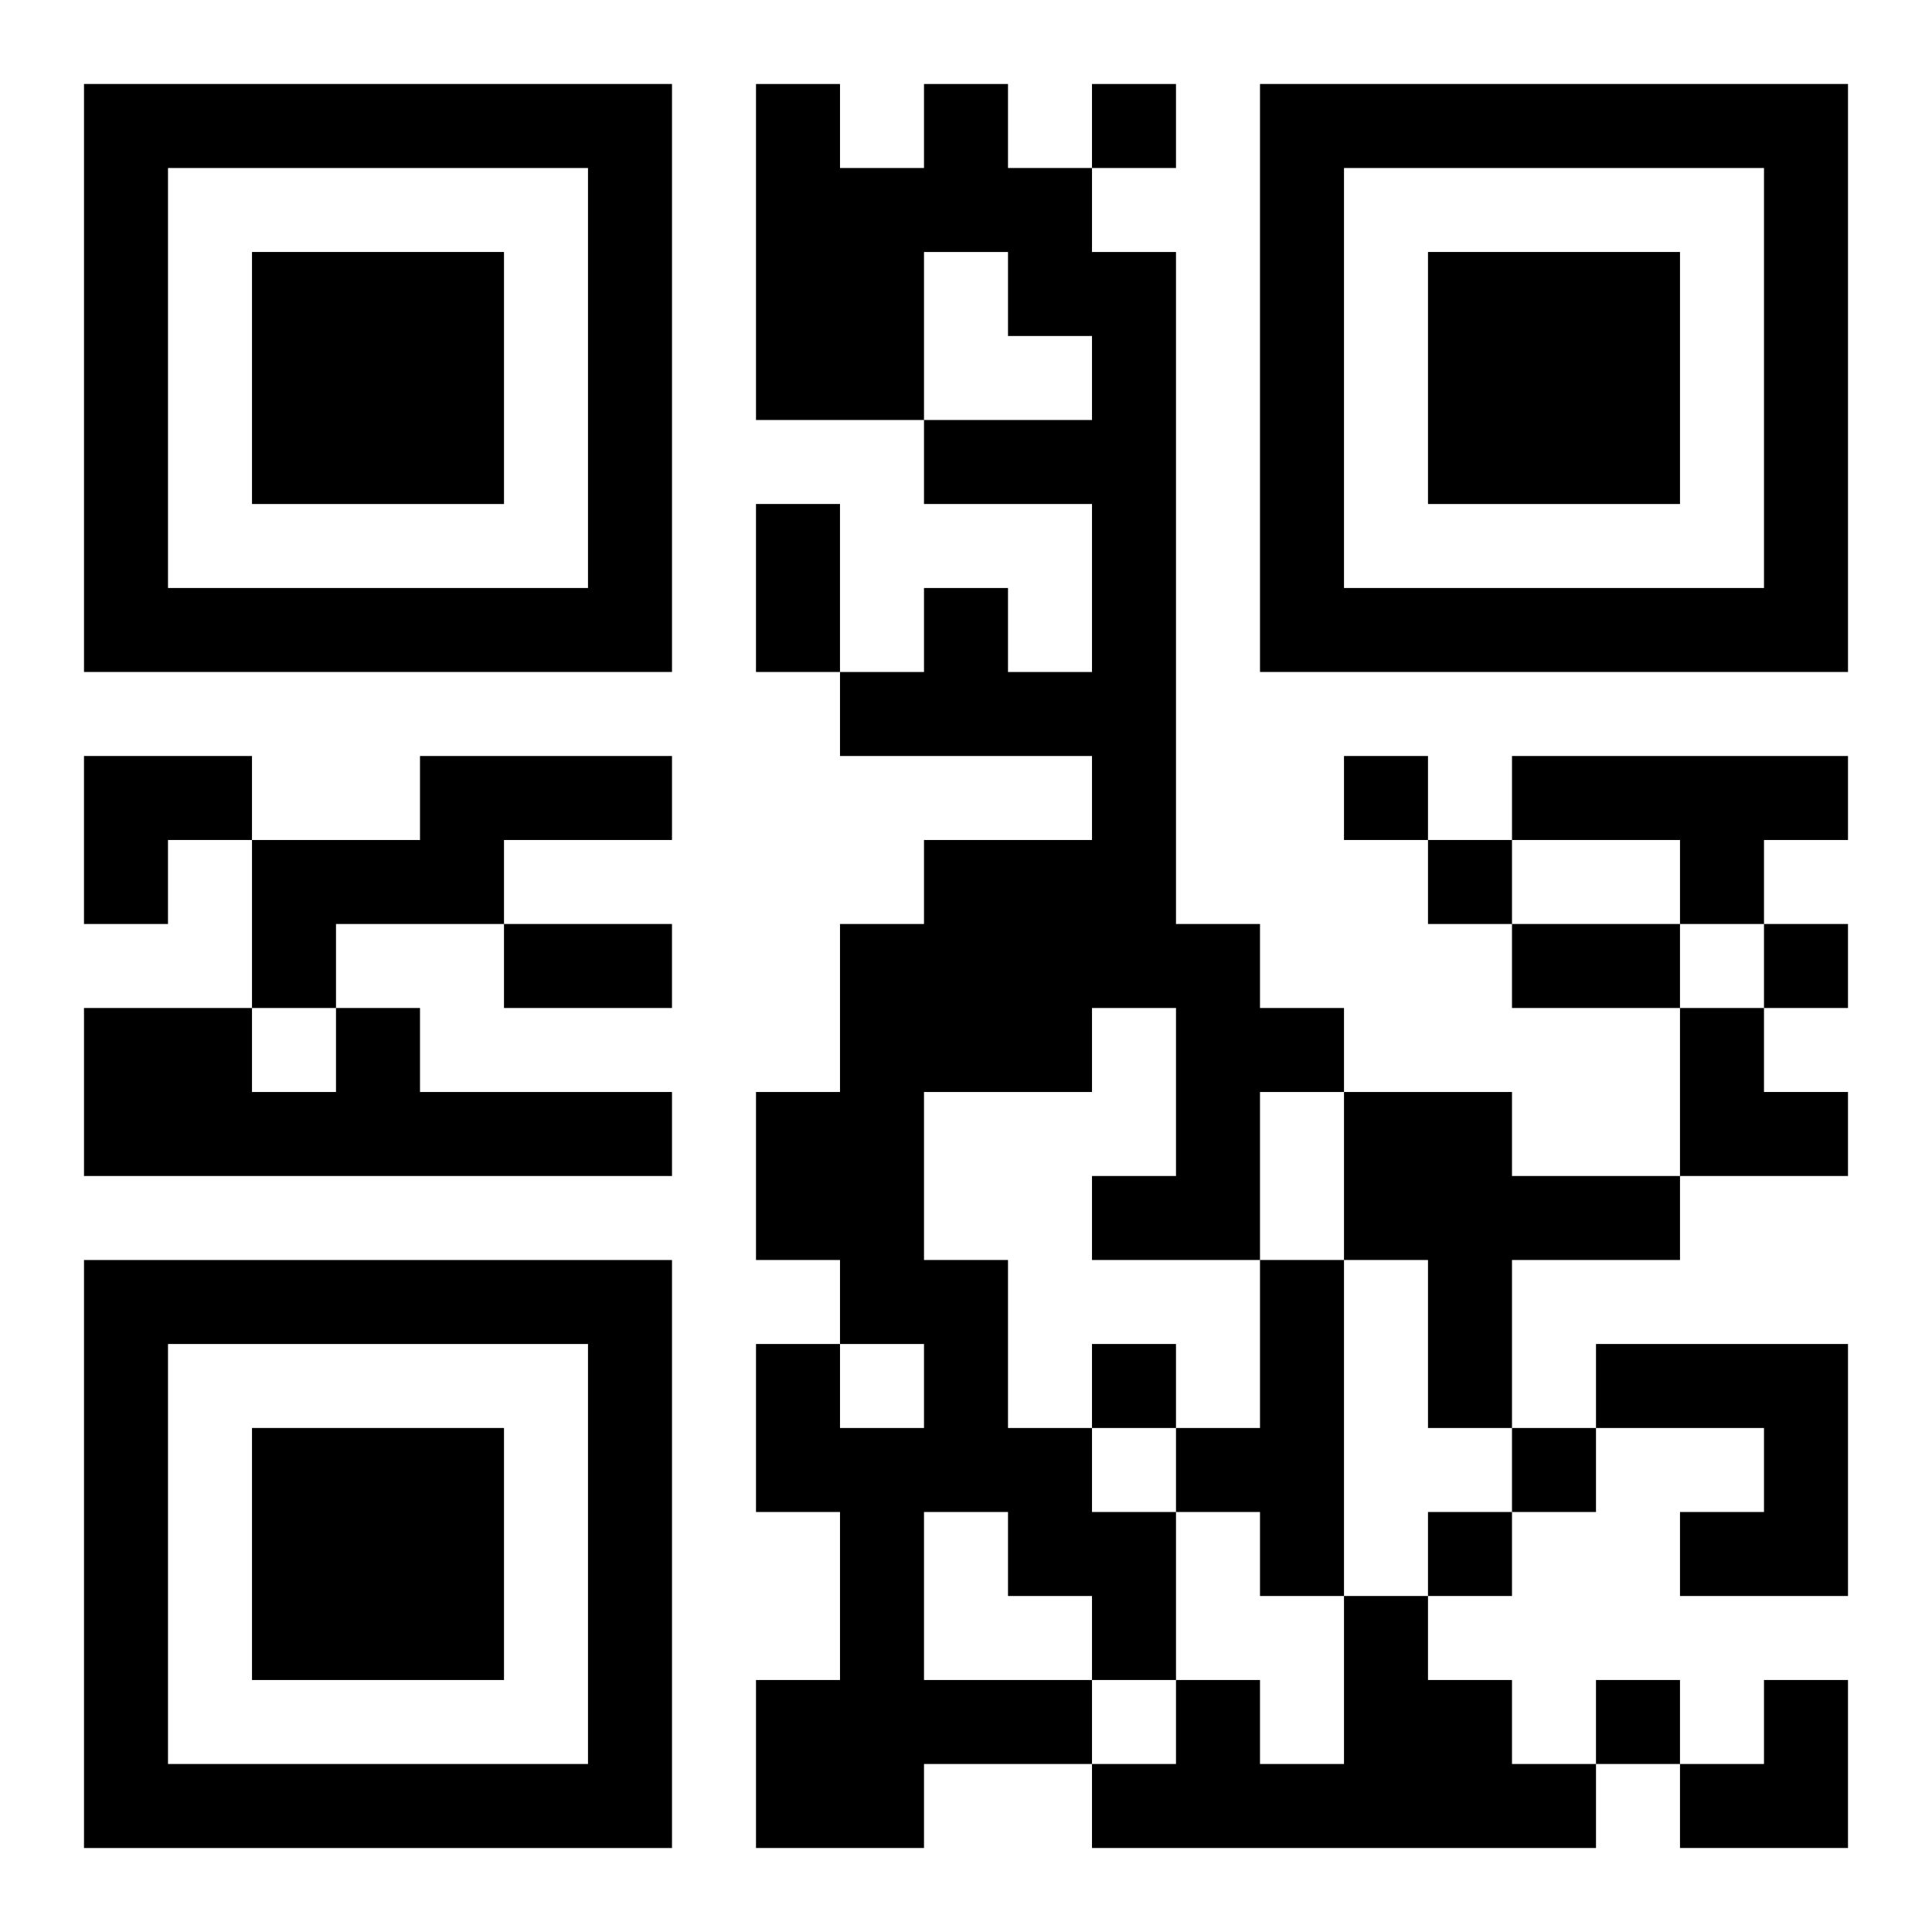 <?xml version="1.0" encoding="UTF-8"?>
<svg width="250" height="250" baseProfile="full" version="1.1" viewBox="-1 -1 23 23" xmlns="http://www.w3.org/2000/svg" xmlns:xlink="http://www.w3.org/1999/xlink"><symbol id="a"><path d="m0 7v7h7v-7h-7zm1 1h5v5h-5v-5zm1 1v3h3v-3h-3z"/></symbol><use y="-7" xlink:href="#a"/><use y="7" xlink:href="#a"/><use x="14" y="-7" xlink:href="#a"/><path d="m10 0h1v1h1v1h1v8h1v1h1v1h-1v2h-2v-1h1v-2h-1v1h-2v2h1v2h1v1h1v2h-1v1h-2v1h-2v-2h1v-2h-1v-2h1v1h1v-1h-1v-1h-1v-2h1v-2h1v-1h2v-1h-3v-1h1v-1h1v1h1v-2h-2v-1h2v-1h-1v-1h-1v2h-2v-4h1v1h1v-1m0 17v2h2v-1h-1v-1h-1m-6-9h3v1h-2v1h-2v1h-1v-2h2v-1m13 0h4v1h-1v1h-1v-1h-2v-1m-14 3h1v1h3v1h-7v-2h2v1h1v-1m12 1h2v1h2v1h-2v2h-1v-2h-1v-2m-1 2h1v4h-1v-1h-1v-1h1v-2m4 1h3v3h-2v-1h1v-1h-2v-1m-3 3h1v1h1v1h1v1h-6v-1h1v-1h1v1h1v-2m-3-18v1h1v-1h-1m3 8v1h1v-1h-1m1 1v1h1v-1h-1m4 1v1h1v-1h-1m-8 5v1h1v-1h-1m5 1v1h1v-1h-1m-1 1v1h1v-1h-1m2 2v1h1v-1h-1m-10-14h1v2h-1v-2m-3 5h2v1h-2v-1m12 0h2v1h-2v-1m-17-2h2v1h-1v1h-1zm19 3h1v1h1v1h-2zm0 8m1 0h1v2h-2v-1h1z"/></svg>
